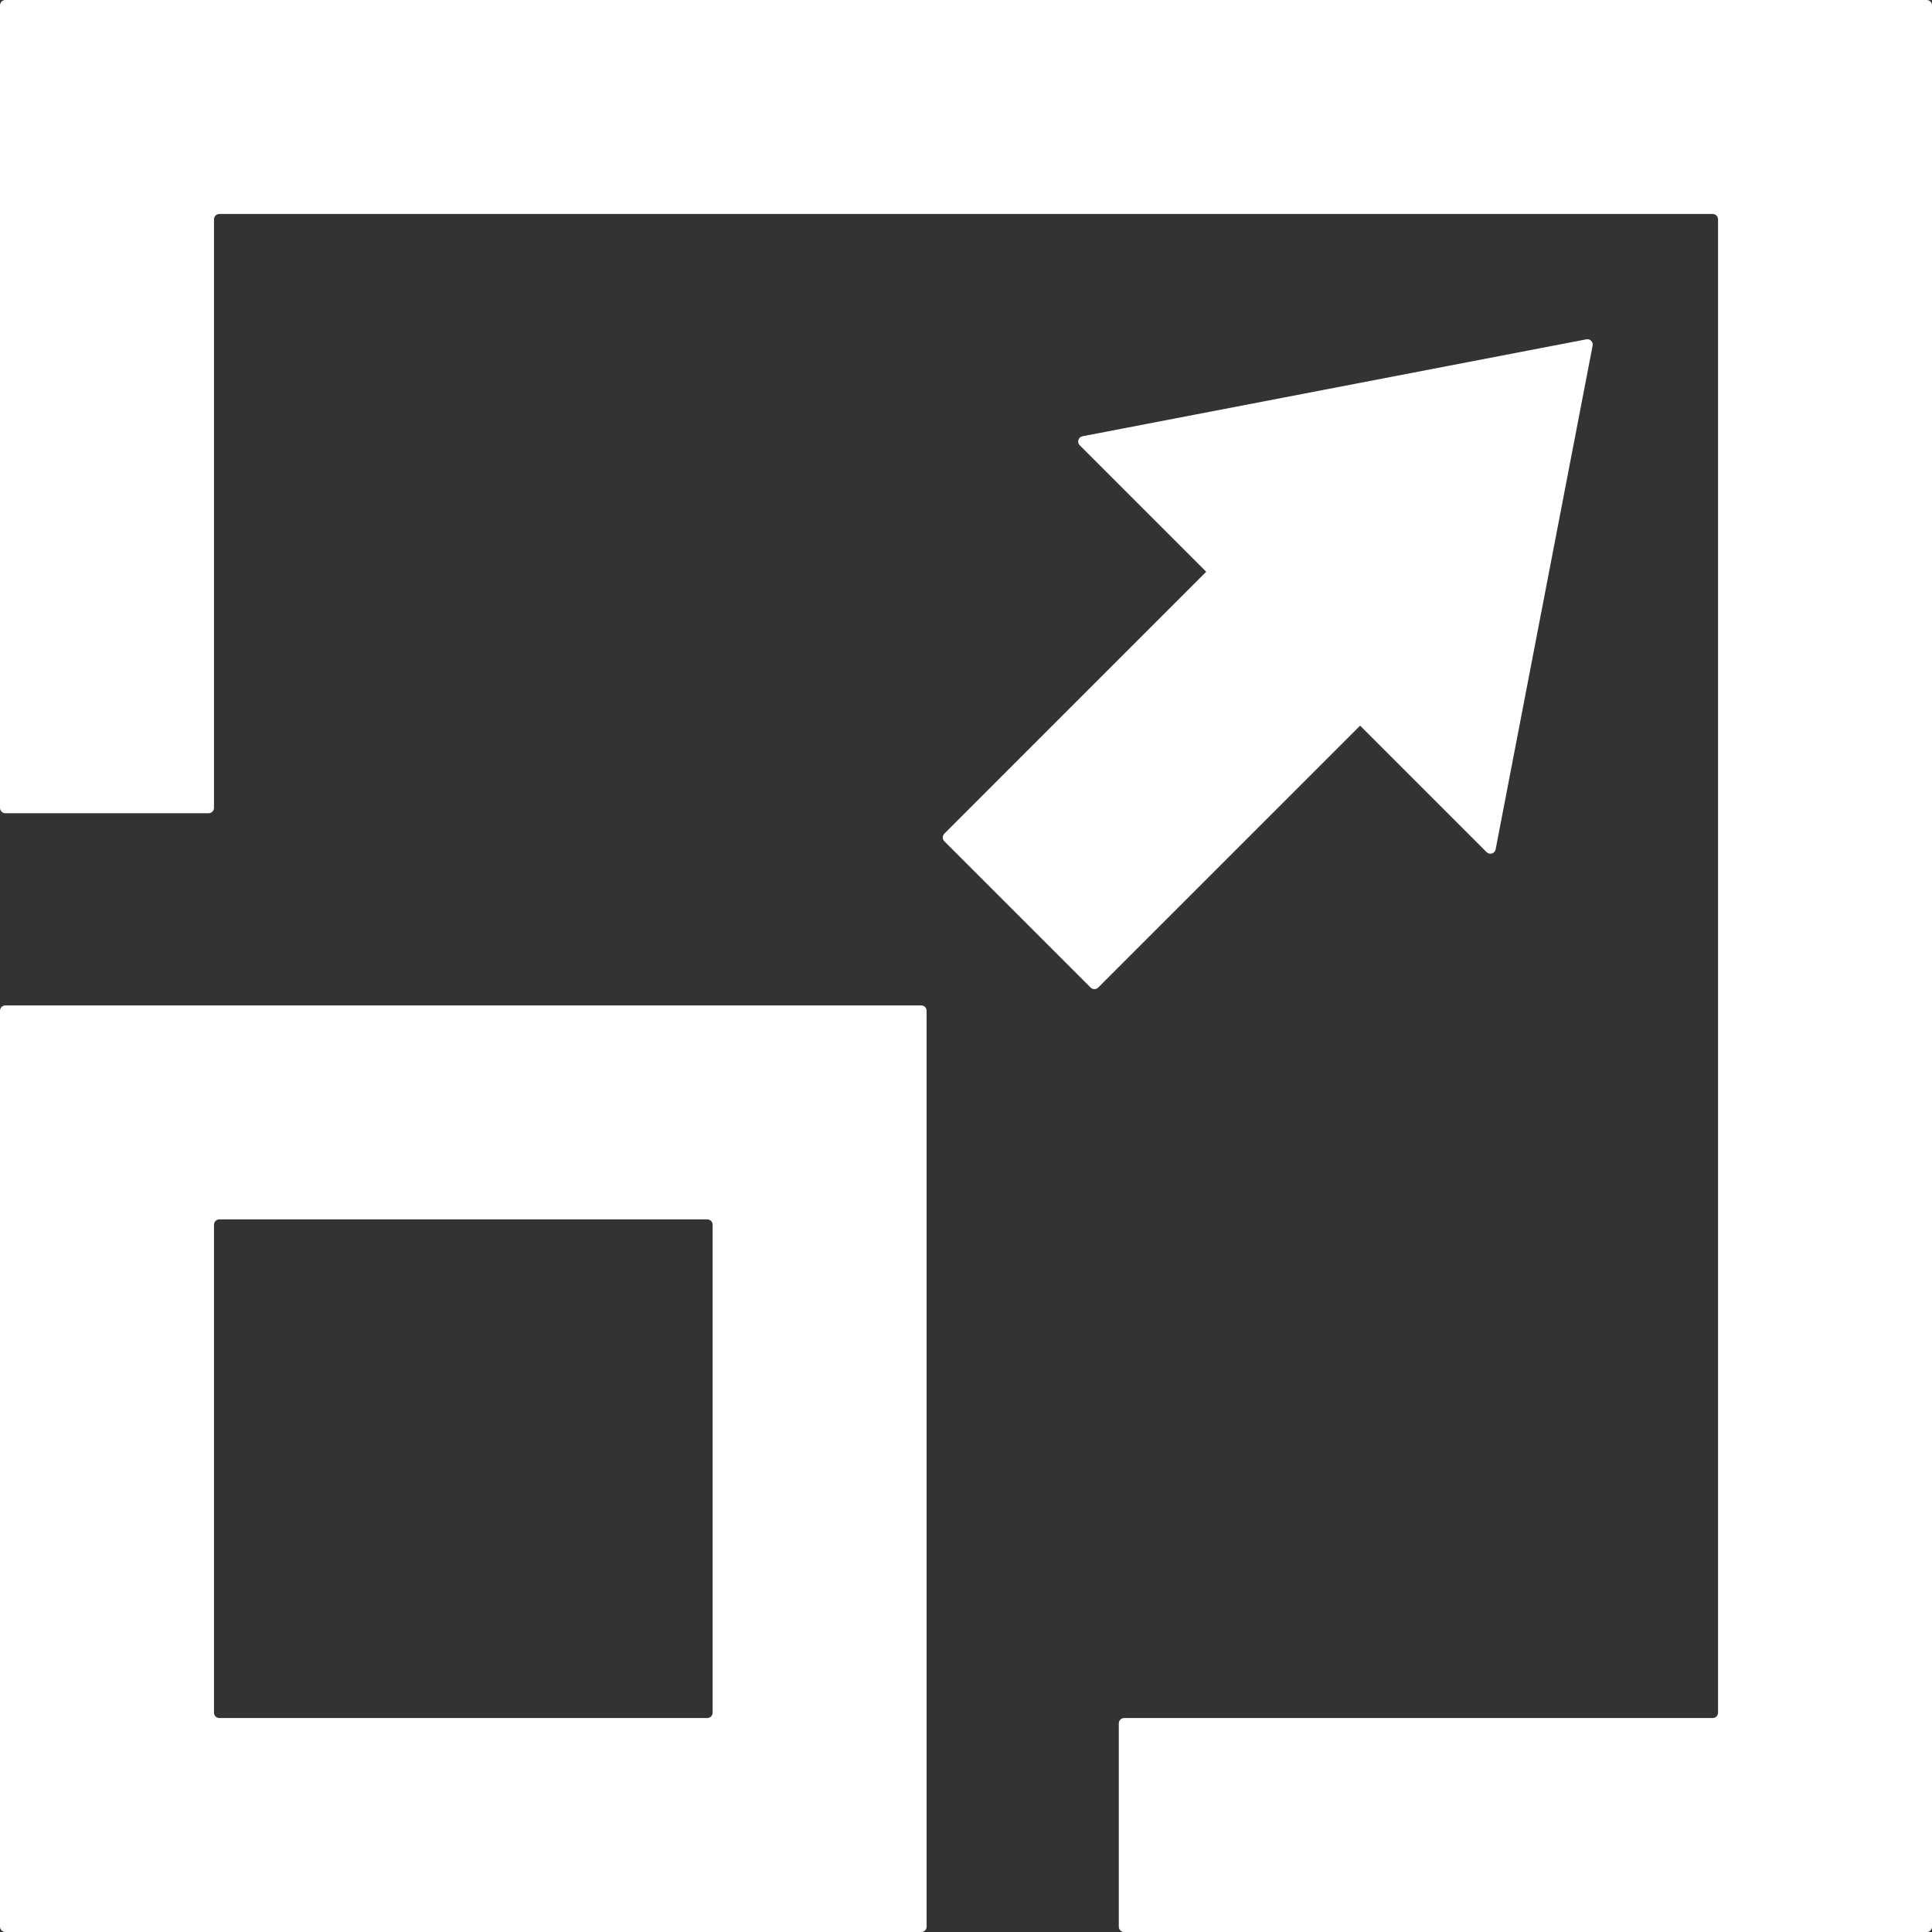 <?xml version="1.0" encoding="UTF-8"?>
<svg xmlns="http://www.w3.org/2000/svg" id="a" viewBox="0 0 861.89 861.89">
  <rect x="0" y="0" width="861.89" height="861.89" fill="#333333" stroke="none"/>
  <defs>
    <style>.b{fill:#fff;}</style>
  </defs>
  <path class="b" d="M859.51,0H2.39C1.07,0,0,1.07,0,2.39V360.4c0,1.32,1.07,2.39,2.39,2.39H93.07c1.32,0,2.39-1.07,2.39-2.39V97.85c0-1.32,1.07-2.39,2.39-2.39H764.05c1.32,0,2.39,1.07,2.39,2.39V764.05c0,1.32-1.07,2.39-2.39,2.39H501.5c-1.32,0-2.39,1.07-2.39,2.39v90.68c0,1.32,1.07,2.39,2.39,2.39h358.01c1.32,0,2.39-1.07,2.39-2.39V2.39c0-1.32-1.07-2.39-2.39-2.39Z"></path>
  <path class="b" d="M410.98,448.53H2.39c-1.32,0-2.39,1.07-2.39,2.39v408.59c0,1.32,1.07,2.39,2.39,2.39H410.98c1.32,0,2.39-1.07,2.39-2.39V450.92c0-1.32-1.07-2.39-2.39-2.39Zm-93.07,315.52c0,1.32-1.07,2.39-2.39,2.39H97.85c-1.32,0-2.39-1.07-2.39-2.39v-217.67c0-1.32,1.07-2.39,2.39-2.39h217.67c1.32,0,2.39,1.07,2.39,2.39v217.67Z"></path>
  <path class="b" d="M663.19,380.16c1.35,1.35,3.67,.64,4.03-1.24l43.27-224.74c.32-1.66-1.14-3.11-2.8-2.8l-224.76,43.24c-1.88,.36-2.59,2.68-1.24,4.03l56.42,56.42-116.83,116.85c-.93,.93-.93,2.44,0,3.38l65.26,65.26c.93,.93,2.44,.93,3.38,0l116.85-116.83,56.42,56.42Z"></path>
</svg>
